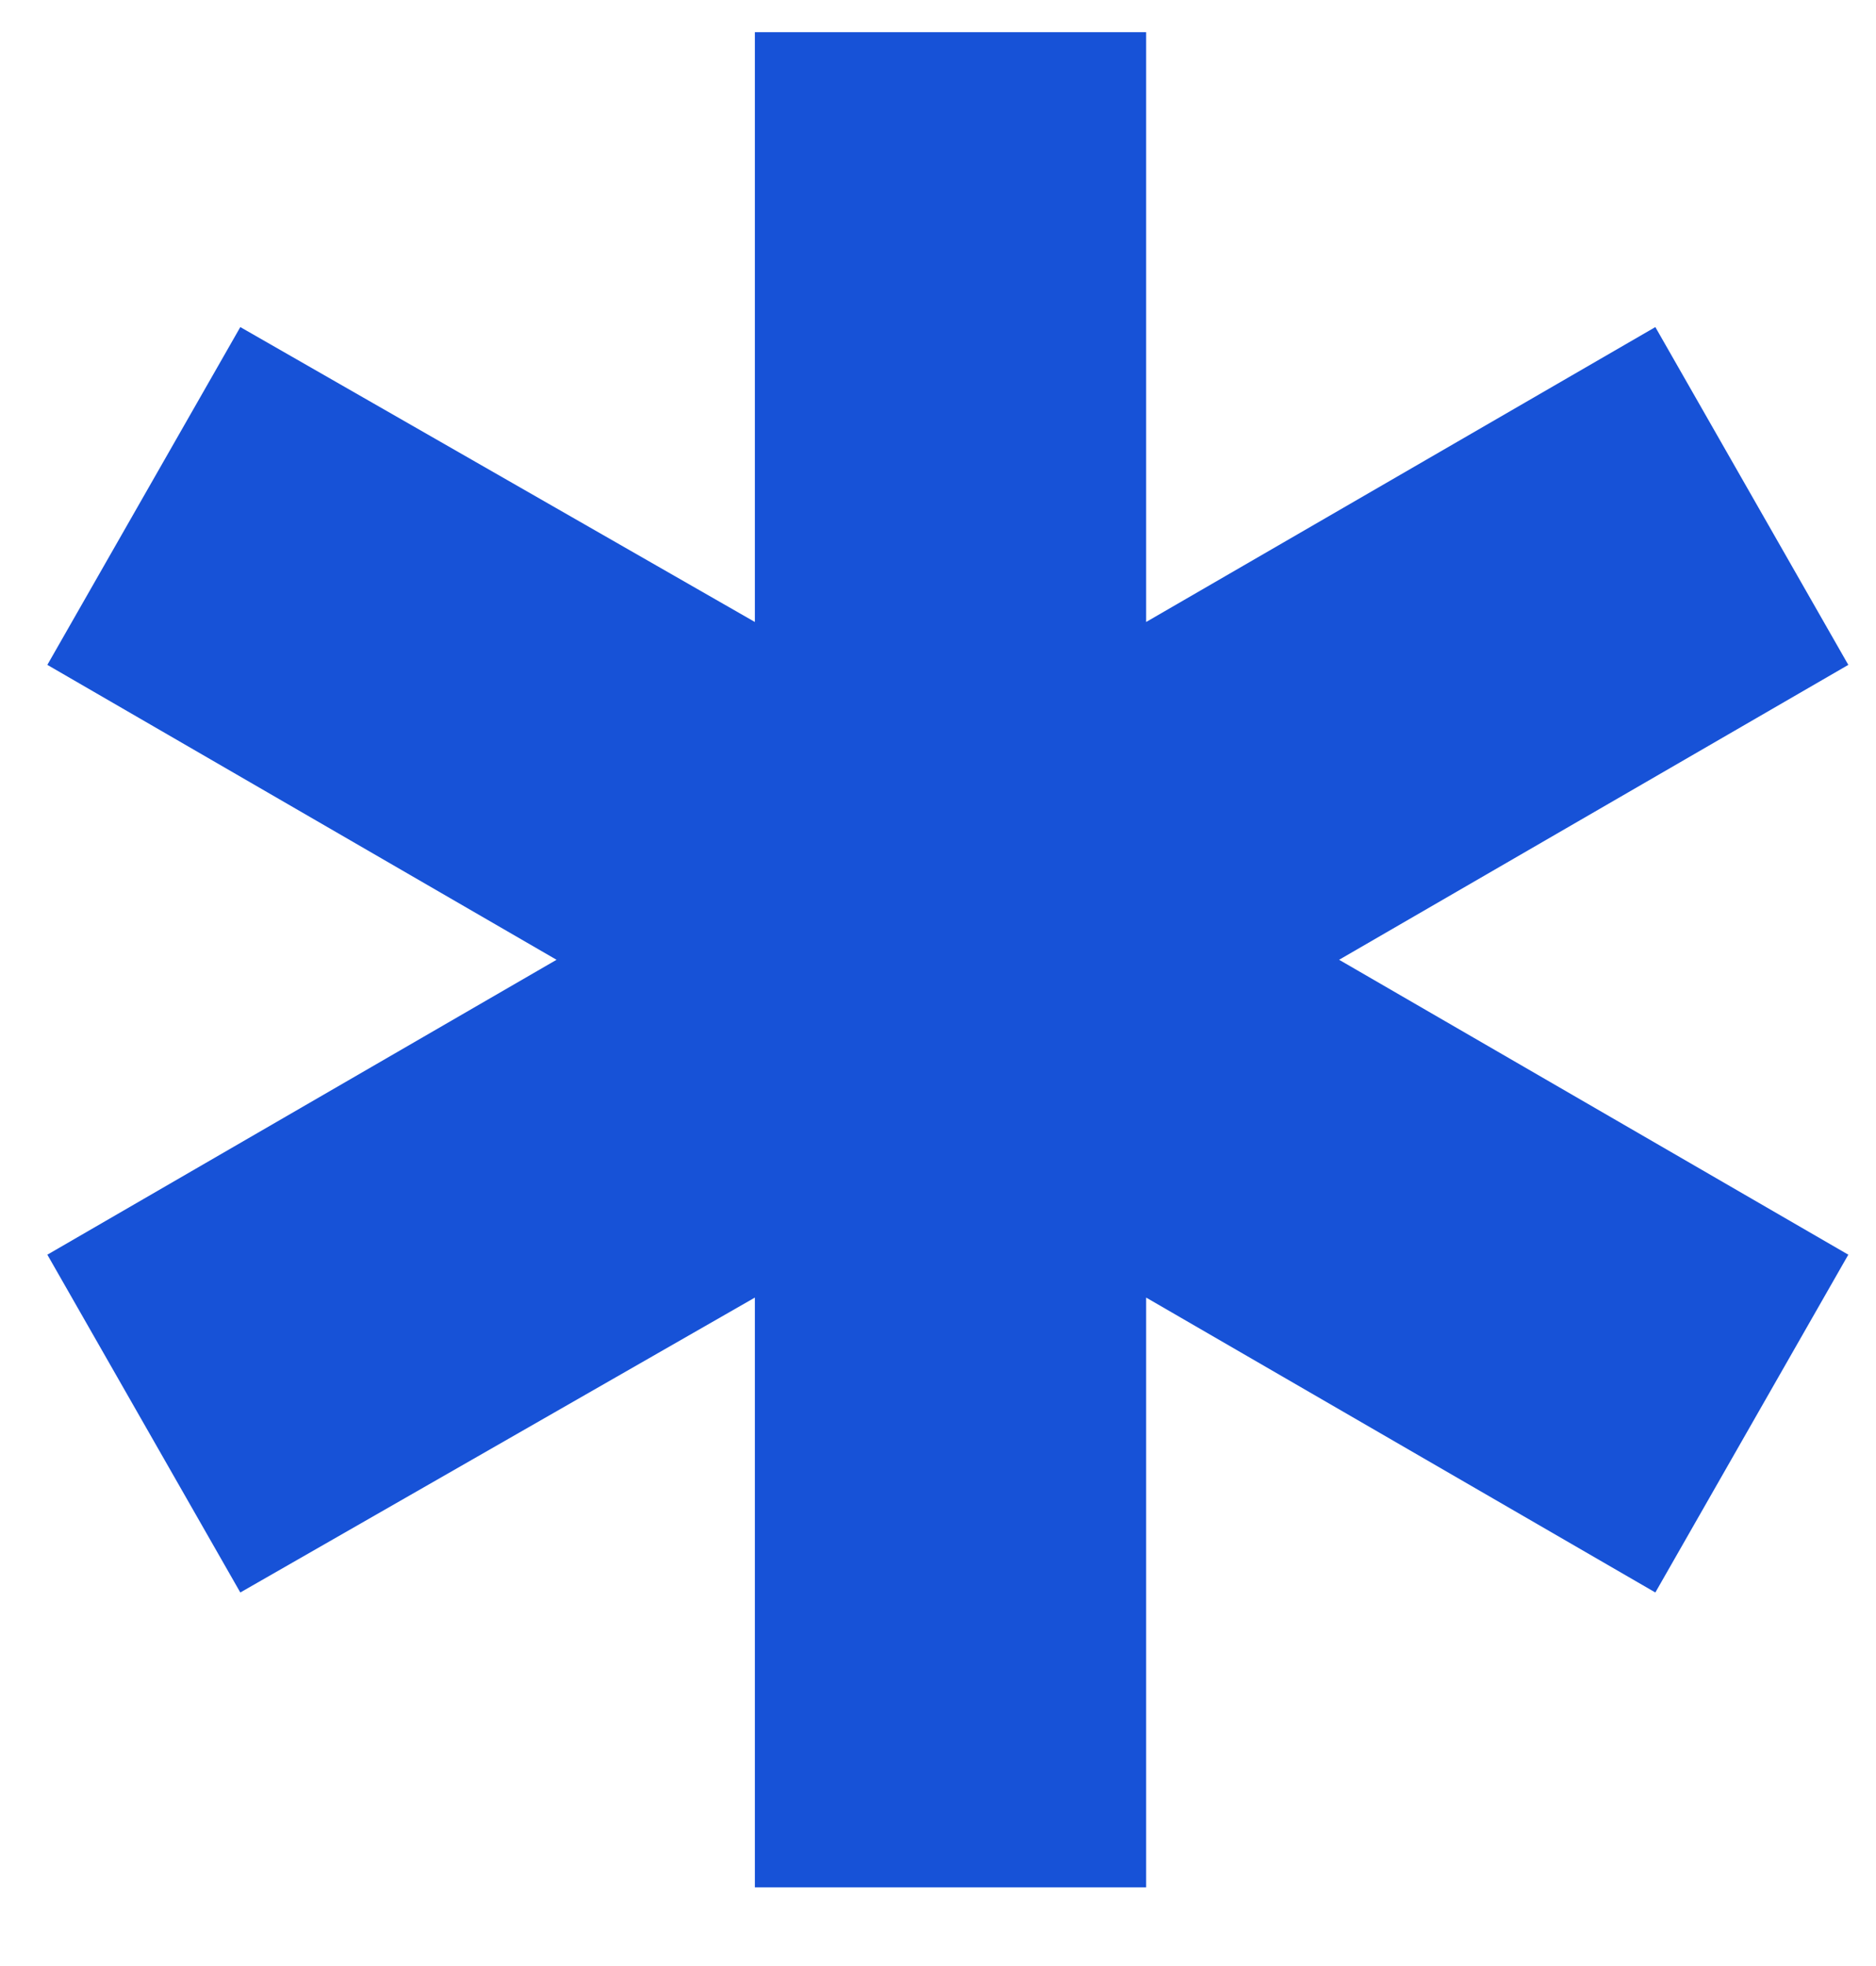 <?xml version="1.0" encoding="UTF-8"?> <svg xmlns="http://www.w3.org/2000/svg" width="21" height="22" viewBox="0 0 21 22" fill="none"> <path d="M8.45 21.12V14.52L2.69 17.82L0.53 14.04L6.23 10.74L0.53 7.44L2.69 3.66L8.45 6.96V0.36H12.83V6.96L18.53 3.66L20.69 7.44L14.99 10.74L20.69 14.04L18.53 17.82L12.83 14.52V21.12H8.45Z" fill="#1752D7"></path> </svg> 